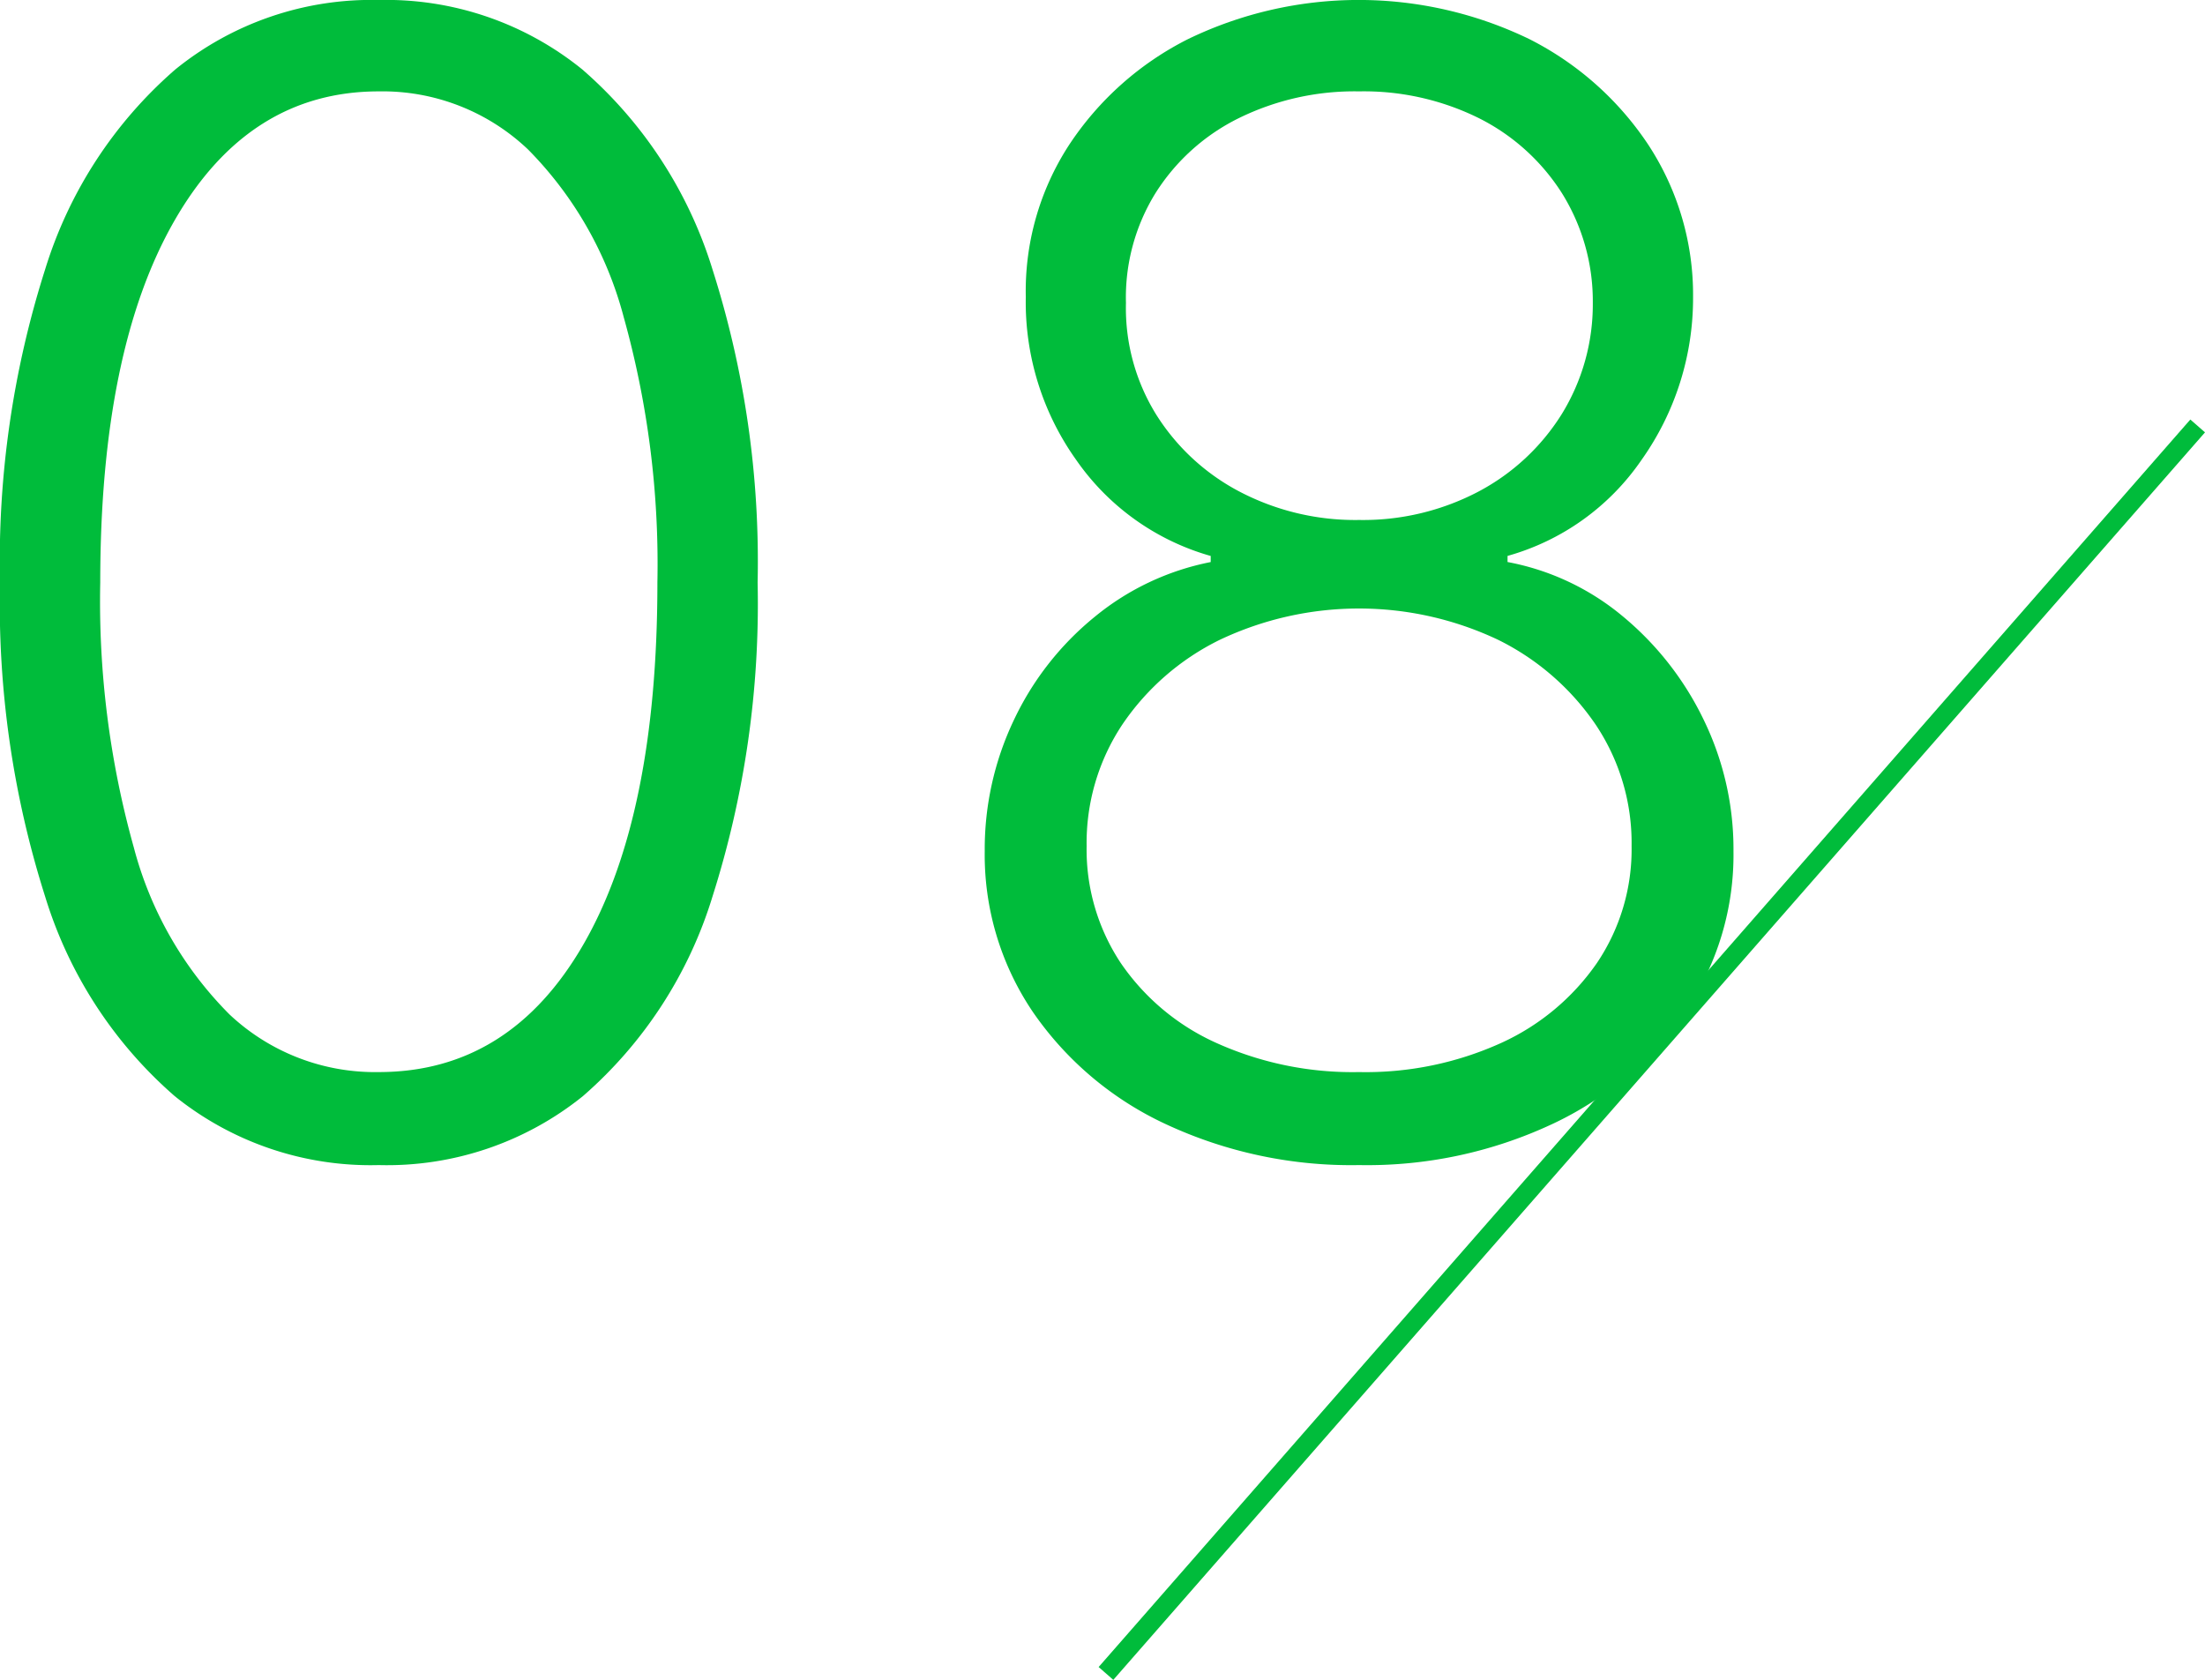 <svg xmlns="http://www.w3.org/2000/svg" viewBox="0 0 113.108 86.181"><defs><style>.cls-1{fill:#00bc3b;}.cls-2{fill:none;stroke:#00bc3b;stroke-miterlimit:10;fill-rule:evenodd;}</style></defs><g id="レイヤー_2" data-name="レイヤー 2"><g id="Layer_1" data-name="Layer 1"><path class="cls-1" d="M19.432,59.772A16.017,16.017,0,0,1,8.963,56.235,22.154,22.154,0,0,1,2.315,45.994,49.558,49.558,0,0,1,0,29.886,49.321,49.321,0,0,1,2.315,13.821,22.241,22.241,0,0,1,8.991,3.565,15.97,15.97,0,0,1,19.432,0a15.973,15.973,0,0,1,10.44,3.565,22.249,22.249,0,0,1,6.676,10.256,49.321,49.321,0,0,1,2.315,16.065,49.558,49.558,0,0,1-2.315,16.108A22.154,22.154,0,0,1,29.9,56.235,16.016,16.016,0,0,1,19.432,59.772Zm0-4.772q6.732,0,10.511-6.577t3.779-18.537A47.053,47.053,0,0,0,32,16.292,19.172,19.172,0,0,0,27.088,7.67a10.831,10.831,0,0,0-7.656-2.982q-6.676,0-10.483,6.633T5.142,29.886a46.835,46.835,0,0,0,1.719,13.58,18.936,18.936,0,0,0,4.914,8.579A10.887,10.887,0,0,0,19.432,55Z"/><path class="cls-1" d="M69.717,59.772a22.489,22.489,0,0,1-9.915-2.1,16.922,16.922,0,0,1-6.818-5.753,14.374,14.374,0,0,1-2.471-8.252,15.4,15.4,0,0,1,1.505-6.748,15.167,15.167,0,0,1,4.148-5.284,13.446,13.446,0,0,1,5.938-2.8v-.313a12.56,12.56,0,0,1-6.9-4.928,13.942,13.942,0,0,1-2.585-8.367,13.746,13.746,0,0,1,2.216-7.784A15.816,15.816,0,0,1,60.953,2,20.09,20.09,0,0,1,78.438,2a15.955,15.955,0,0,1,6.123,5.441,14.039,14.039,0,0,1,2.287,7.784,14.336,14.336,0,0,1-2.642,8.367,12.382,12.382,0,0,1-6.875,4.928v.313a12.935,12.935,0,0,1,5.909,2.784,15.77,15.77,0,0,1,4.148,5.3,15.176,15.176,0,0,1,1.533,6.748,14.319,14.319,0,0,1-2.485,8.252,17.056,17.056,0,0,1-6.818,5.753A22.4,22.4,0,0,1,69.717,59.772Zm0-4.772A16.809,16.809,0,0,0,77,53.508,12.018,12.018,0,0,0,81.919,49.4a10.416,10.416,0,0,0,1.775-5.994,10.9,10.9,0,0,0-1.846-6.236,13.011,13.011,0,0,0-5-4.346,16.666,16.666,0,0,0-14.276,0,12.868,12.868,0,0,0-5,4.346,10.968,10.968,0,0,0-1.832,6.236A10.531,10.531,0,0,0,57.487,49.4,11.778,11.778,0,0,0,62.4,53.508,16.993,16.993,0,0,0,69.717,55Zm0-28.324a12.708,12.708,0,0,0,6.108-1.449A11.208,11.208,0,0,0,80.1,21.264a10.733,10.733,0,0,0,1.605-5.724A10.472,10.472,0,0,0,80.115,9.9a10.746,10.746,0,0,0-4.247-3.835,13.28,13.28,0,0,0-6.151-1.377,13.45,13.45,0,0,0-6.179,1.377A10.587,10.587,0,0,0,59.277,9.9a10.172,10.172,0,0,0-1.52,5.64,10.368,10.368,0,0,0,1.548,5.724,11.169,11.169,0,0,0,4.29,3.963A12.786,12.786,0,0,0,69.717,26.676Z"/><path class="cls-2" d="M112.732,21.852l-56,64"/></g></g></svg>